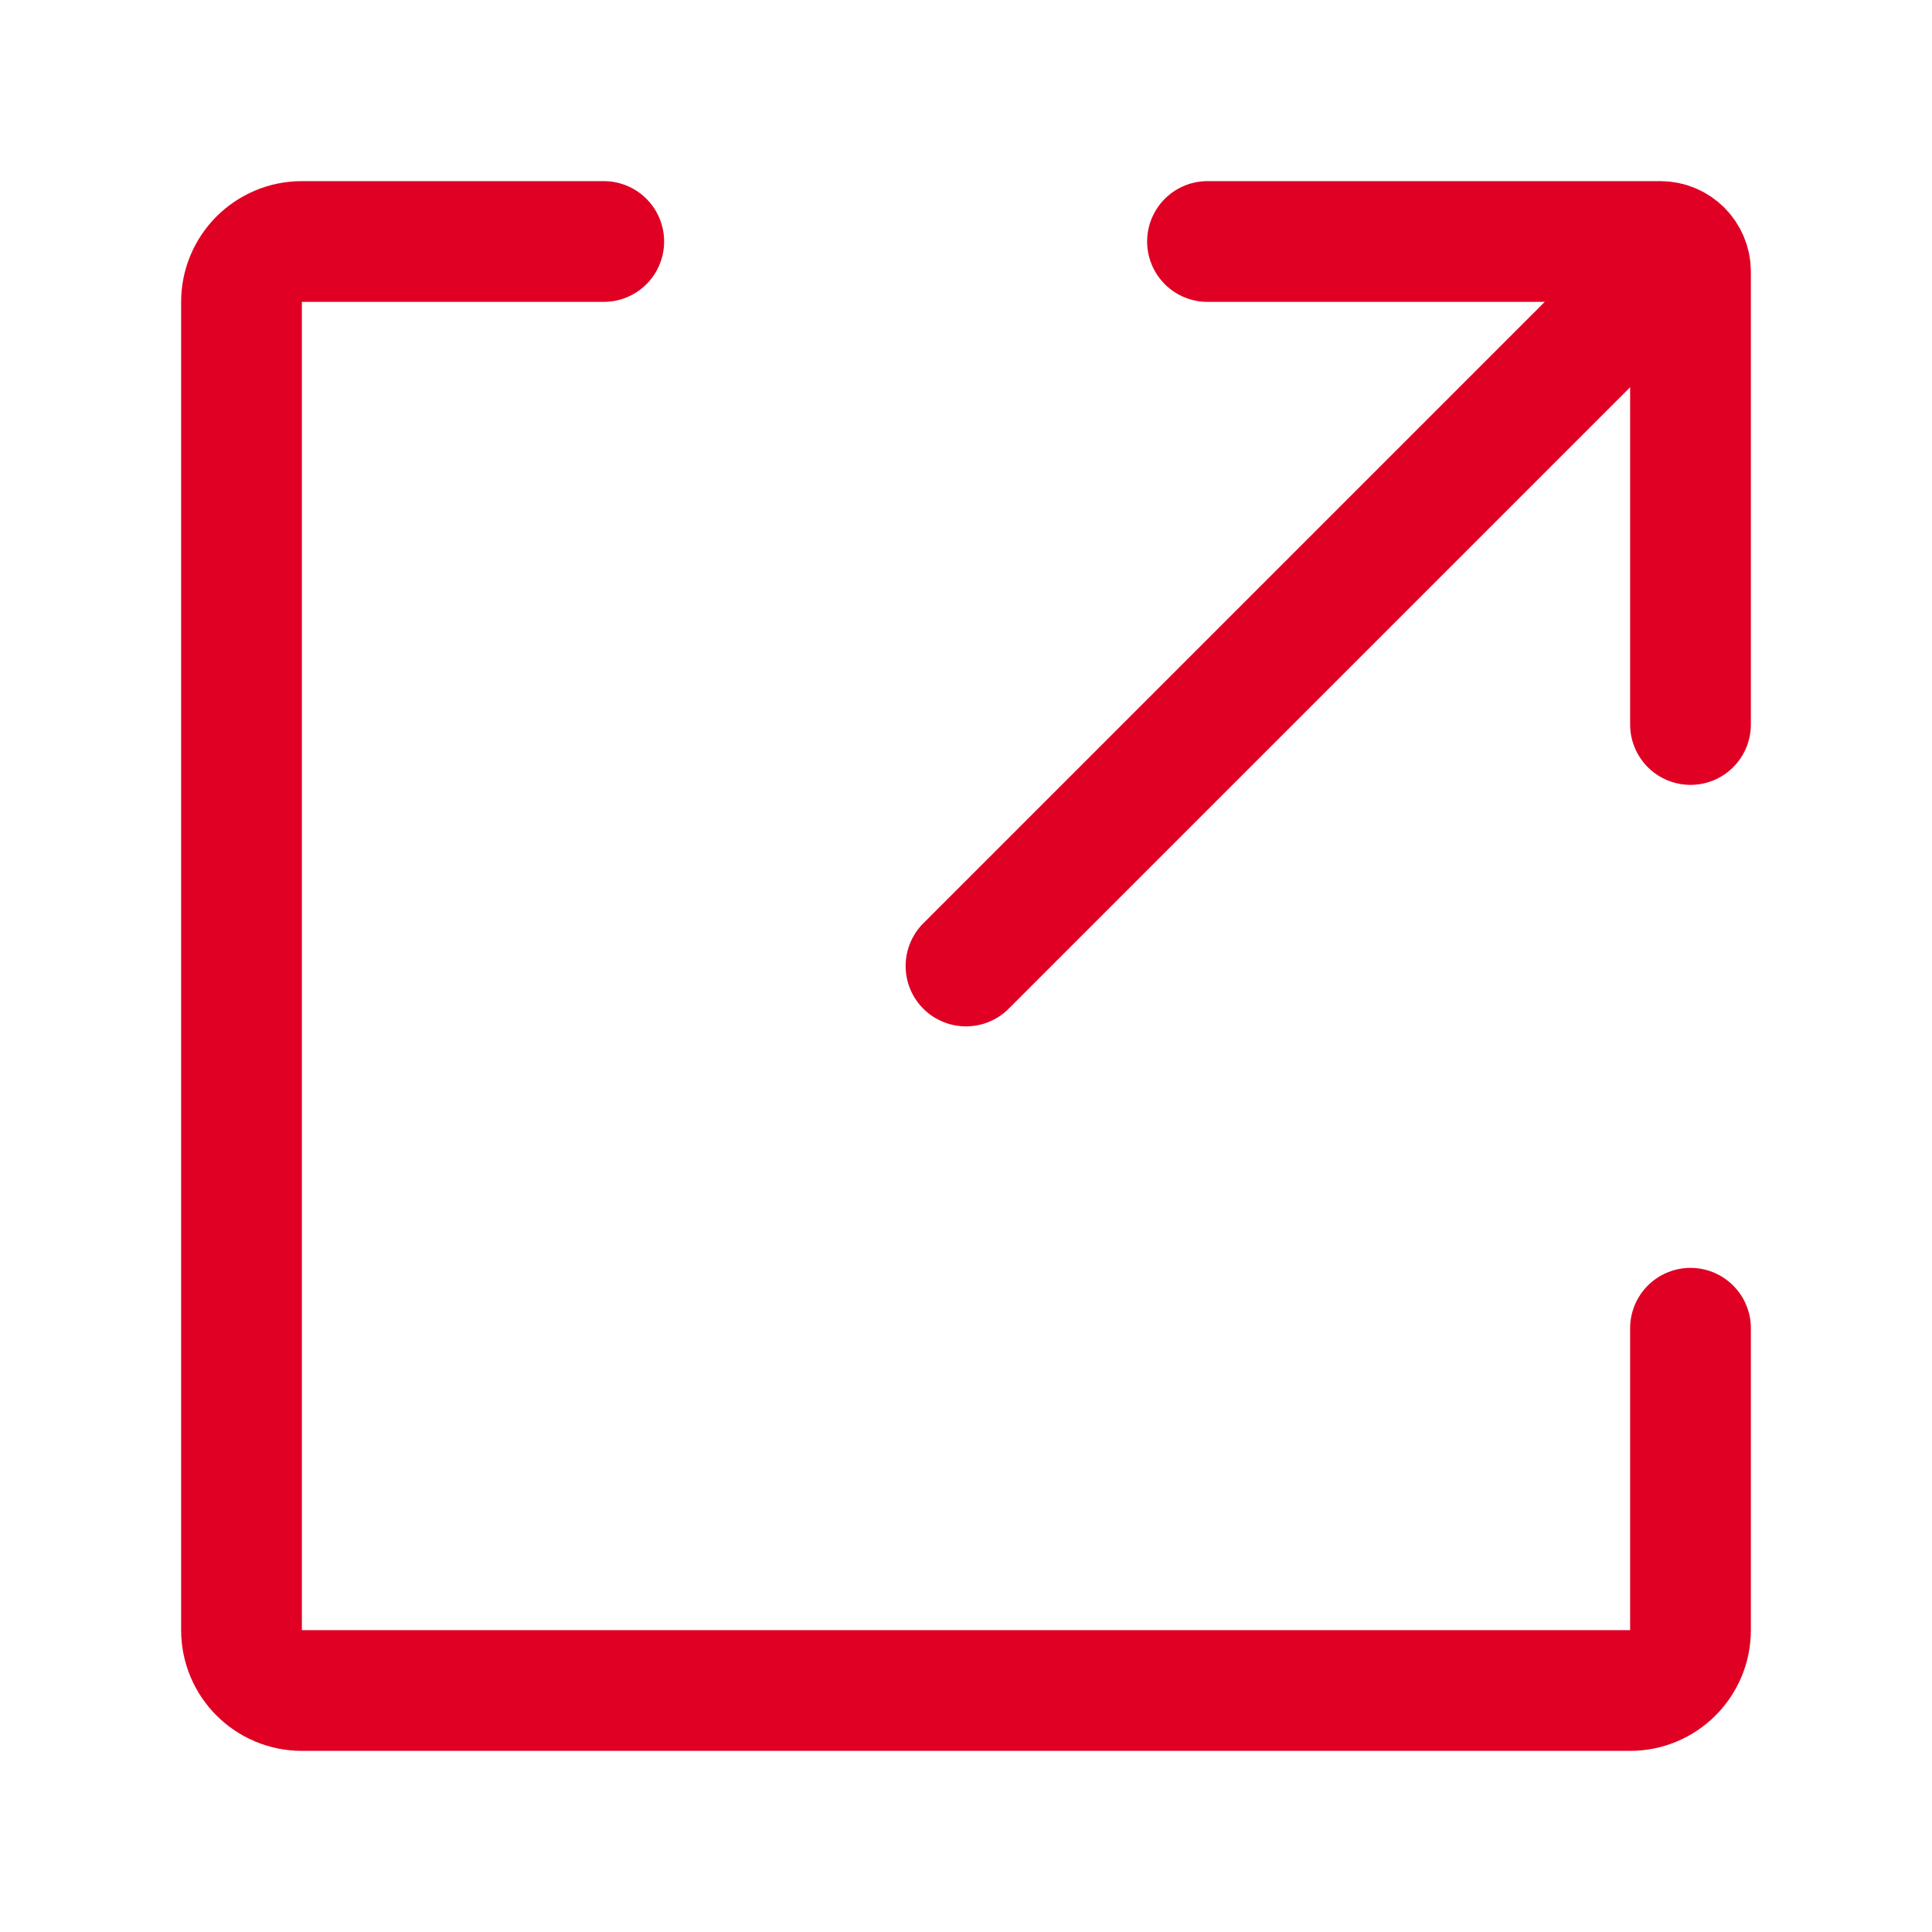 <svg width="16" height="16" viewBox="0 0 16 16" fill="none" xmlns="http://www.w3.org/2000/svg">
<path d="M5 2H2.5C2.224 2 2 2.224 2 2.5V13.5C2 13.776 2.224 14 2.5 14H13.5C13.776 14 14 13.776 14 13.5V11" stroke="#DF0024" stroke-linecap="round"/>
<path d="M13.5 2.5L8 8" stroke="#DF0024" stroke-linecap="round"/>
<path d="M10 2H13.75C13.888 2 14 2.112 14 2.25V6" stroke="#DF0024" stroke-linecap="round"/>
</svg>
